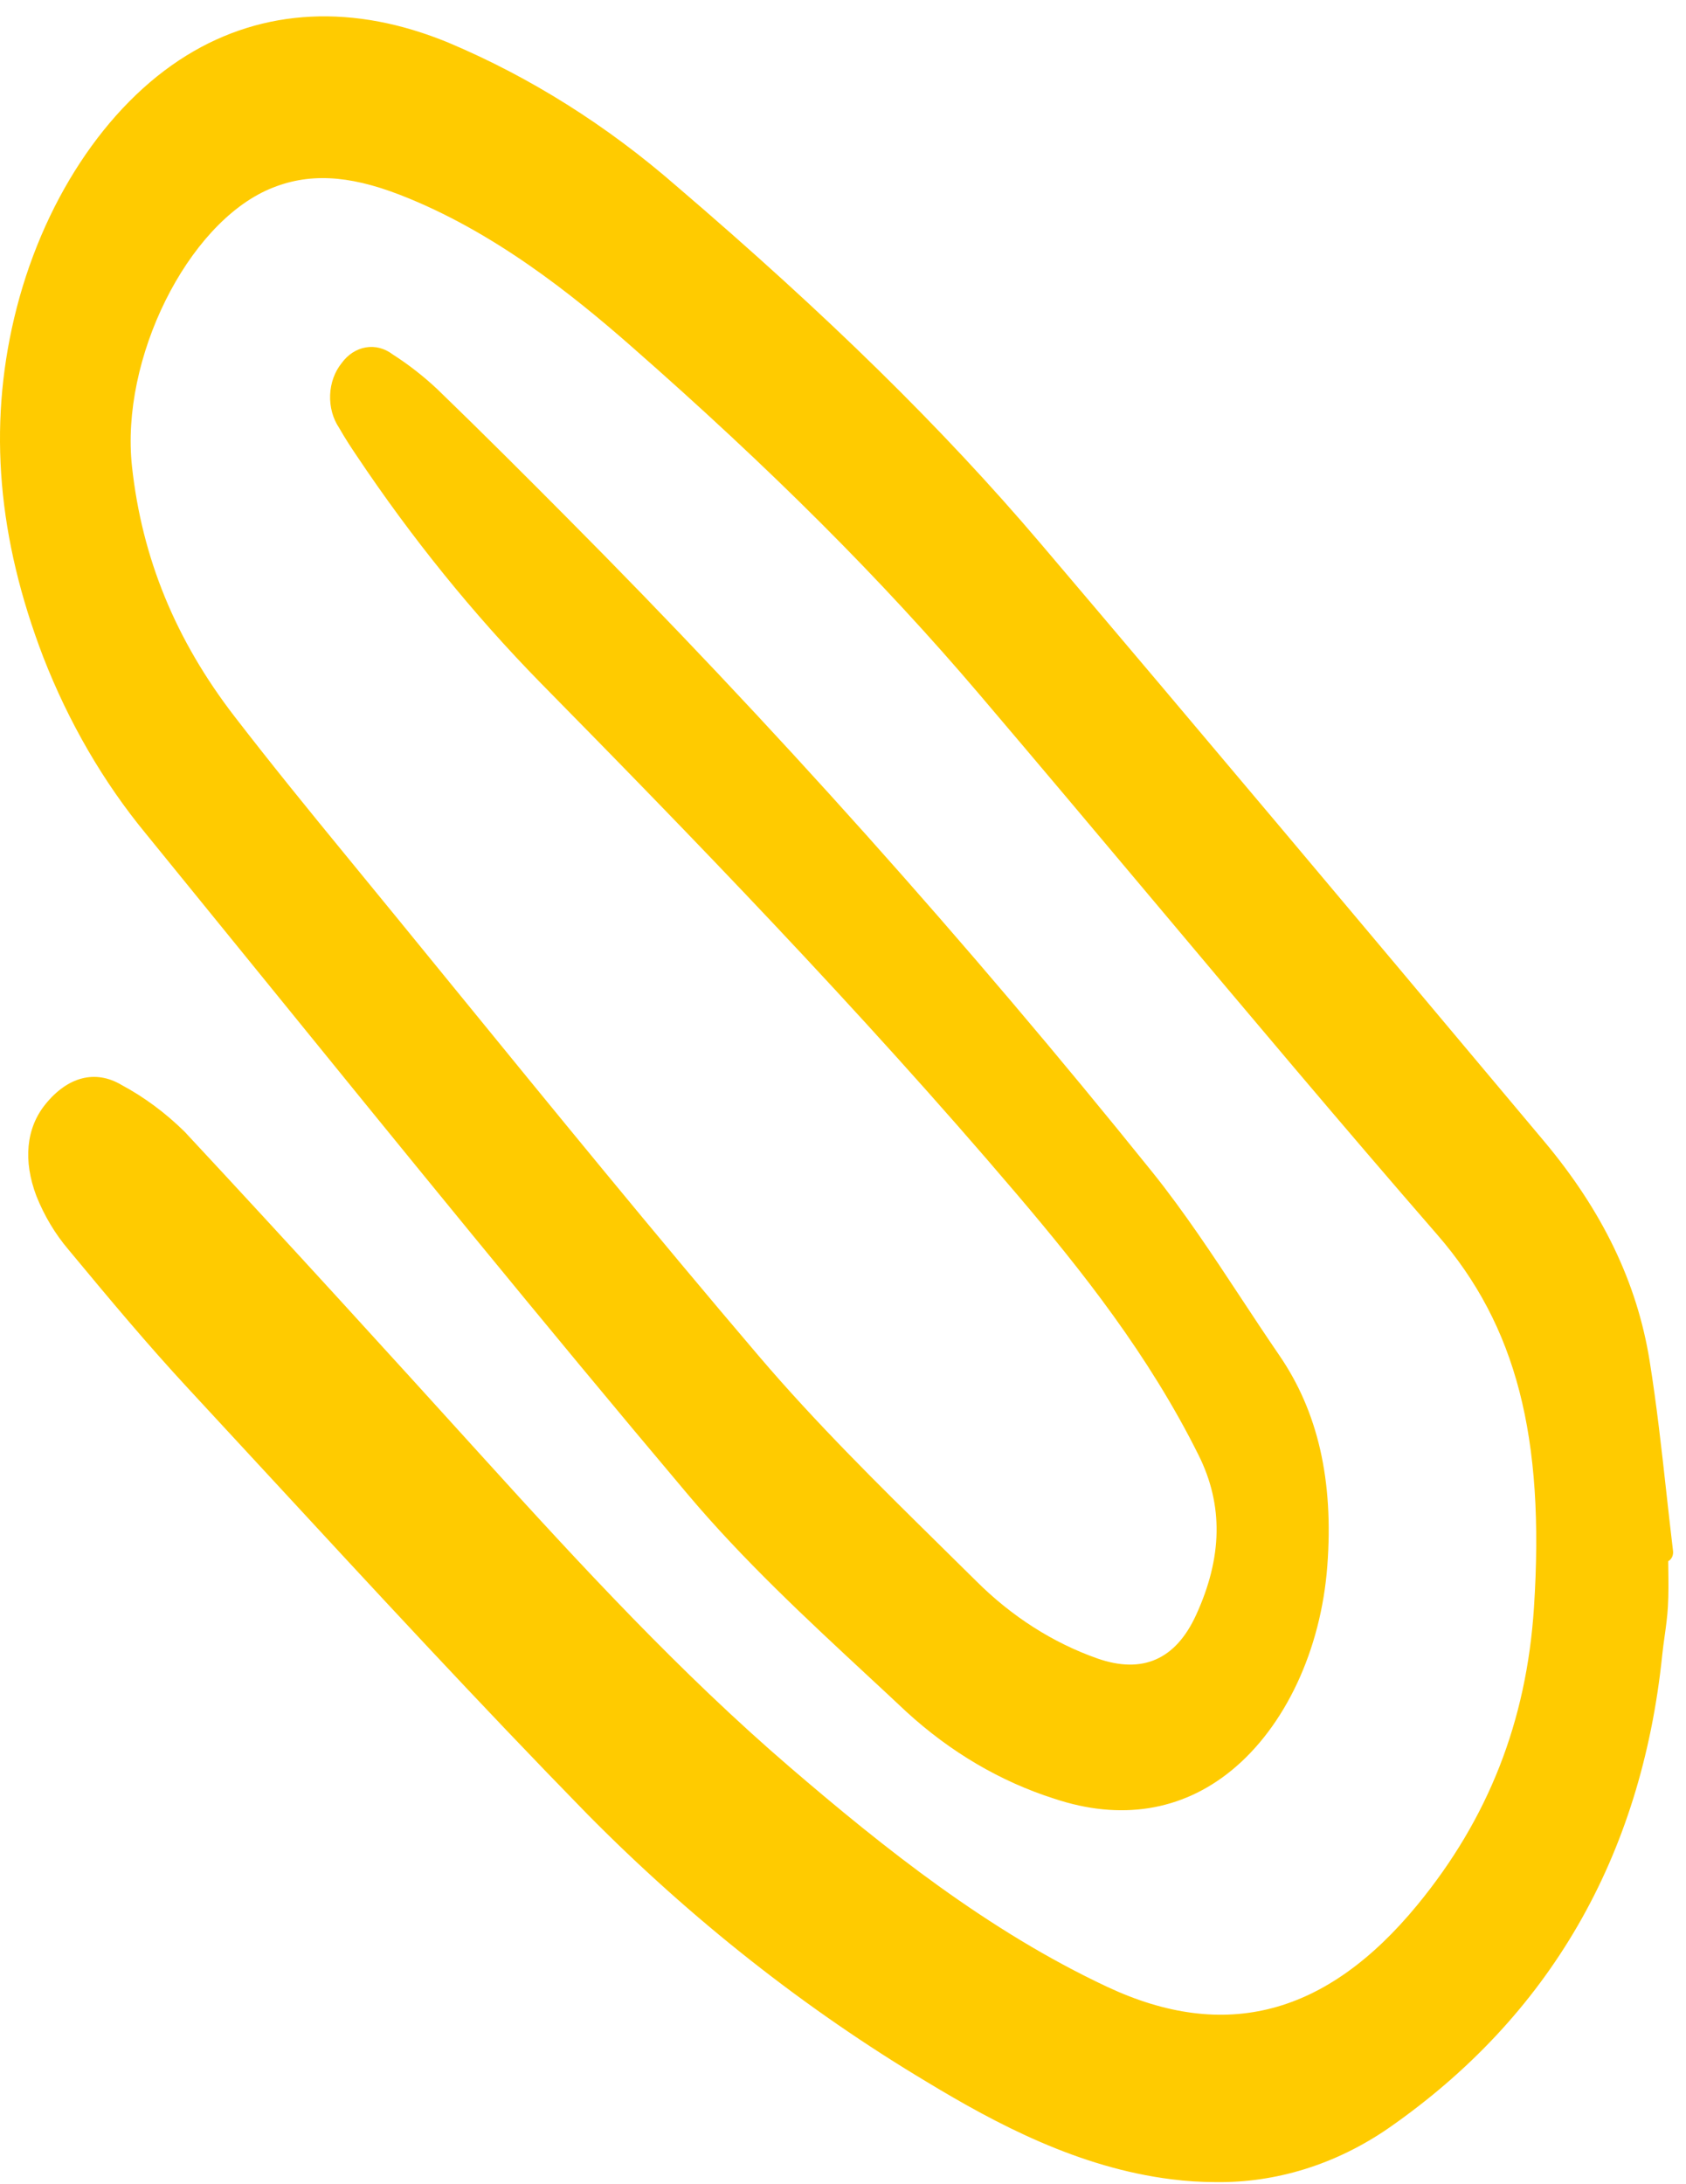 <?xml version="1.0" encoding="UTF-8"?>
<svg xmlns="http://www.w3.org/2000/svg" width="78" height="101" viewBox="0 0 78 101" fill="none">
  <path d="M47.03 55.209C39.749 46.649 31.843 38.521 25.003 31.572C21.894 28.397 19.046 24.881 16.497 21.069C16.267 20.729 15.967 20.275 15.69 19.788C15.399 19.356 15.251 18.814 15.273 18.263C15.294 17.712 15.484 17.188 15.807 16.79C16.092 16.397 16.487 16.14 16.92 16.066C17.353 15.991 17.793 16.105 18.161 16.385C18.897 16.854 19.596 17.399 20.25 18.015C22.356 20.051 24.428 22.125 26.177 23.885C35.671 33.419 44.731 43.542 53.319 54.212C54.784 56.037 56.116 58.057 57.404 60.009C57.982 60.886 58.581 61.793 59.181 62.668C60.975 65.28 61.703 68.467 61.406 72.413C61.112 76.308 59.453 79.846 56.968 81.874C54.672 83.748 51.839 84.199 48.775 83.177C46.293 82.388 43.968 81.022 41.936 79.16C41.341 78.601 40.742 78.044 40.141 77.488C37.315 74.864 34.389 72.152 31.818 69.103C25.138 61.186 18.476 52.983 12.035 45.054C10.273 42.885 8.511 40.718 6.747 38.551C4.783 36.168 3.177 33.405 2 30.381C-0.103 24.897 -0.542 19.77 0.656 14.707C1.909 9.413 4.888 4.875 8.625 2.569C12.186 0.371 16.384 0.168 20.761 1.979C24.527 3.566 28.076 5.798 31.295 8.604C38.278 14.575 43.633 19.829 48.147 25.14C55.459 33.743 62.847 42.545 69.992 51.057L71.427 52.766C74.135 55.993 75.733 59.311 76.314 62.911C76.64 64.934 76.87 67.007 77.091 69.012C77.192 69.915 77.291 70.819 77.4 71.721C77.412 71.818 77.396 71.917 77.356 72.002C77.315 72.087 77.252 72.155 77.177 72.194C77.177 72.313 77.18 72.434 77.181 72.554C77.189 73.123 77.197 73.712 77.163 74.297C77.137 74.762 77.073 75.221 77.011 75.664C76.971 75.951 76.93 76.237 76.901 76.525C75.937 85.882 71.673 93.248 64.228 98.419C61.8 100.088 59.037 100.947 56.23 100.907C55.553 100.906 54.876 100.863 54.203 100.777C49.901 100.244 46.074 98.207 42.898 96.285C37.258 92.915 31.98 88.757 27.178 83.898C22.163 78.768 17.19 73.383 12.381 68.18C11.153 66.851 9.925 65.524 8.696 64.197C6.838 62.192 5.092 60.107 3.166 57.784C2.555 57.067 2.054 56.231 1.685 55.311C1.064 53.676 1.208 52.17 2.095 51.071C3.131 49.783 4.417 49.455 5.621 50.17C6.671 50.733 7.654 51.461 8.541 52.334C13.417 57.566 18.211 62.834 22.258 67.297C26.914 72.432 31.511 77.399 36.546 81.722C40.909 85.468 45.707 89.291 51.222 91.877C56.677 94.434 61.369 93.196 65.566 88.097C68.856 84.099 70.623 79.598 70.966 74.343C71.48 66.454 70.145 61.298 66.497 57.101C62.075 52.014 57.654 46.755 53.379 41.669C50.73 38.518 47.99 35.259 45.279 32.075C40.779 26.79 35.674 21.688 29.213 16.021C26.492 13.634 22.815 10.68 18.495 9.007C16.084 8.074 14.225 7.992 12.468 8.741C8.656 10.367 5.564 16.602 6.106 21.57C6.569 25.812 8.122 29.595 10.853 33.135C12.534 35.314 14.273 37.451 15.901 39.435C17.59 41.494 19.276 43.556 20.959 45.622C25.564 51.266 30.327 57.103 35.113 62.717C37.748 65.808 40.665 68.681 43.486 71.459C44.042 72.005 44.596 72.553 45.151 73.101C46.796 74.746 48.712 75.97 50.777 76.695C52.855 77.418 54.387 76.744 55.331 74.691C56.56 72.017 56.6 69.597 55.453 67.295C53.15 62.666 50.044 58.751 47.03 55.209Z" fill="#FFCB00"></path>
</svg>
